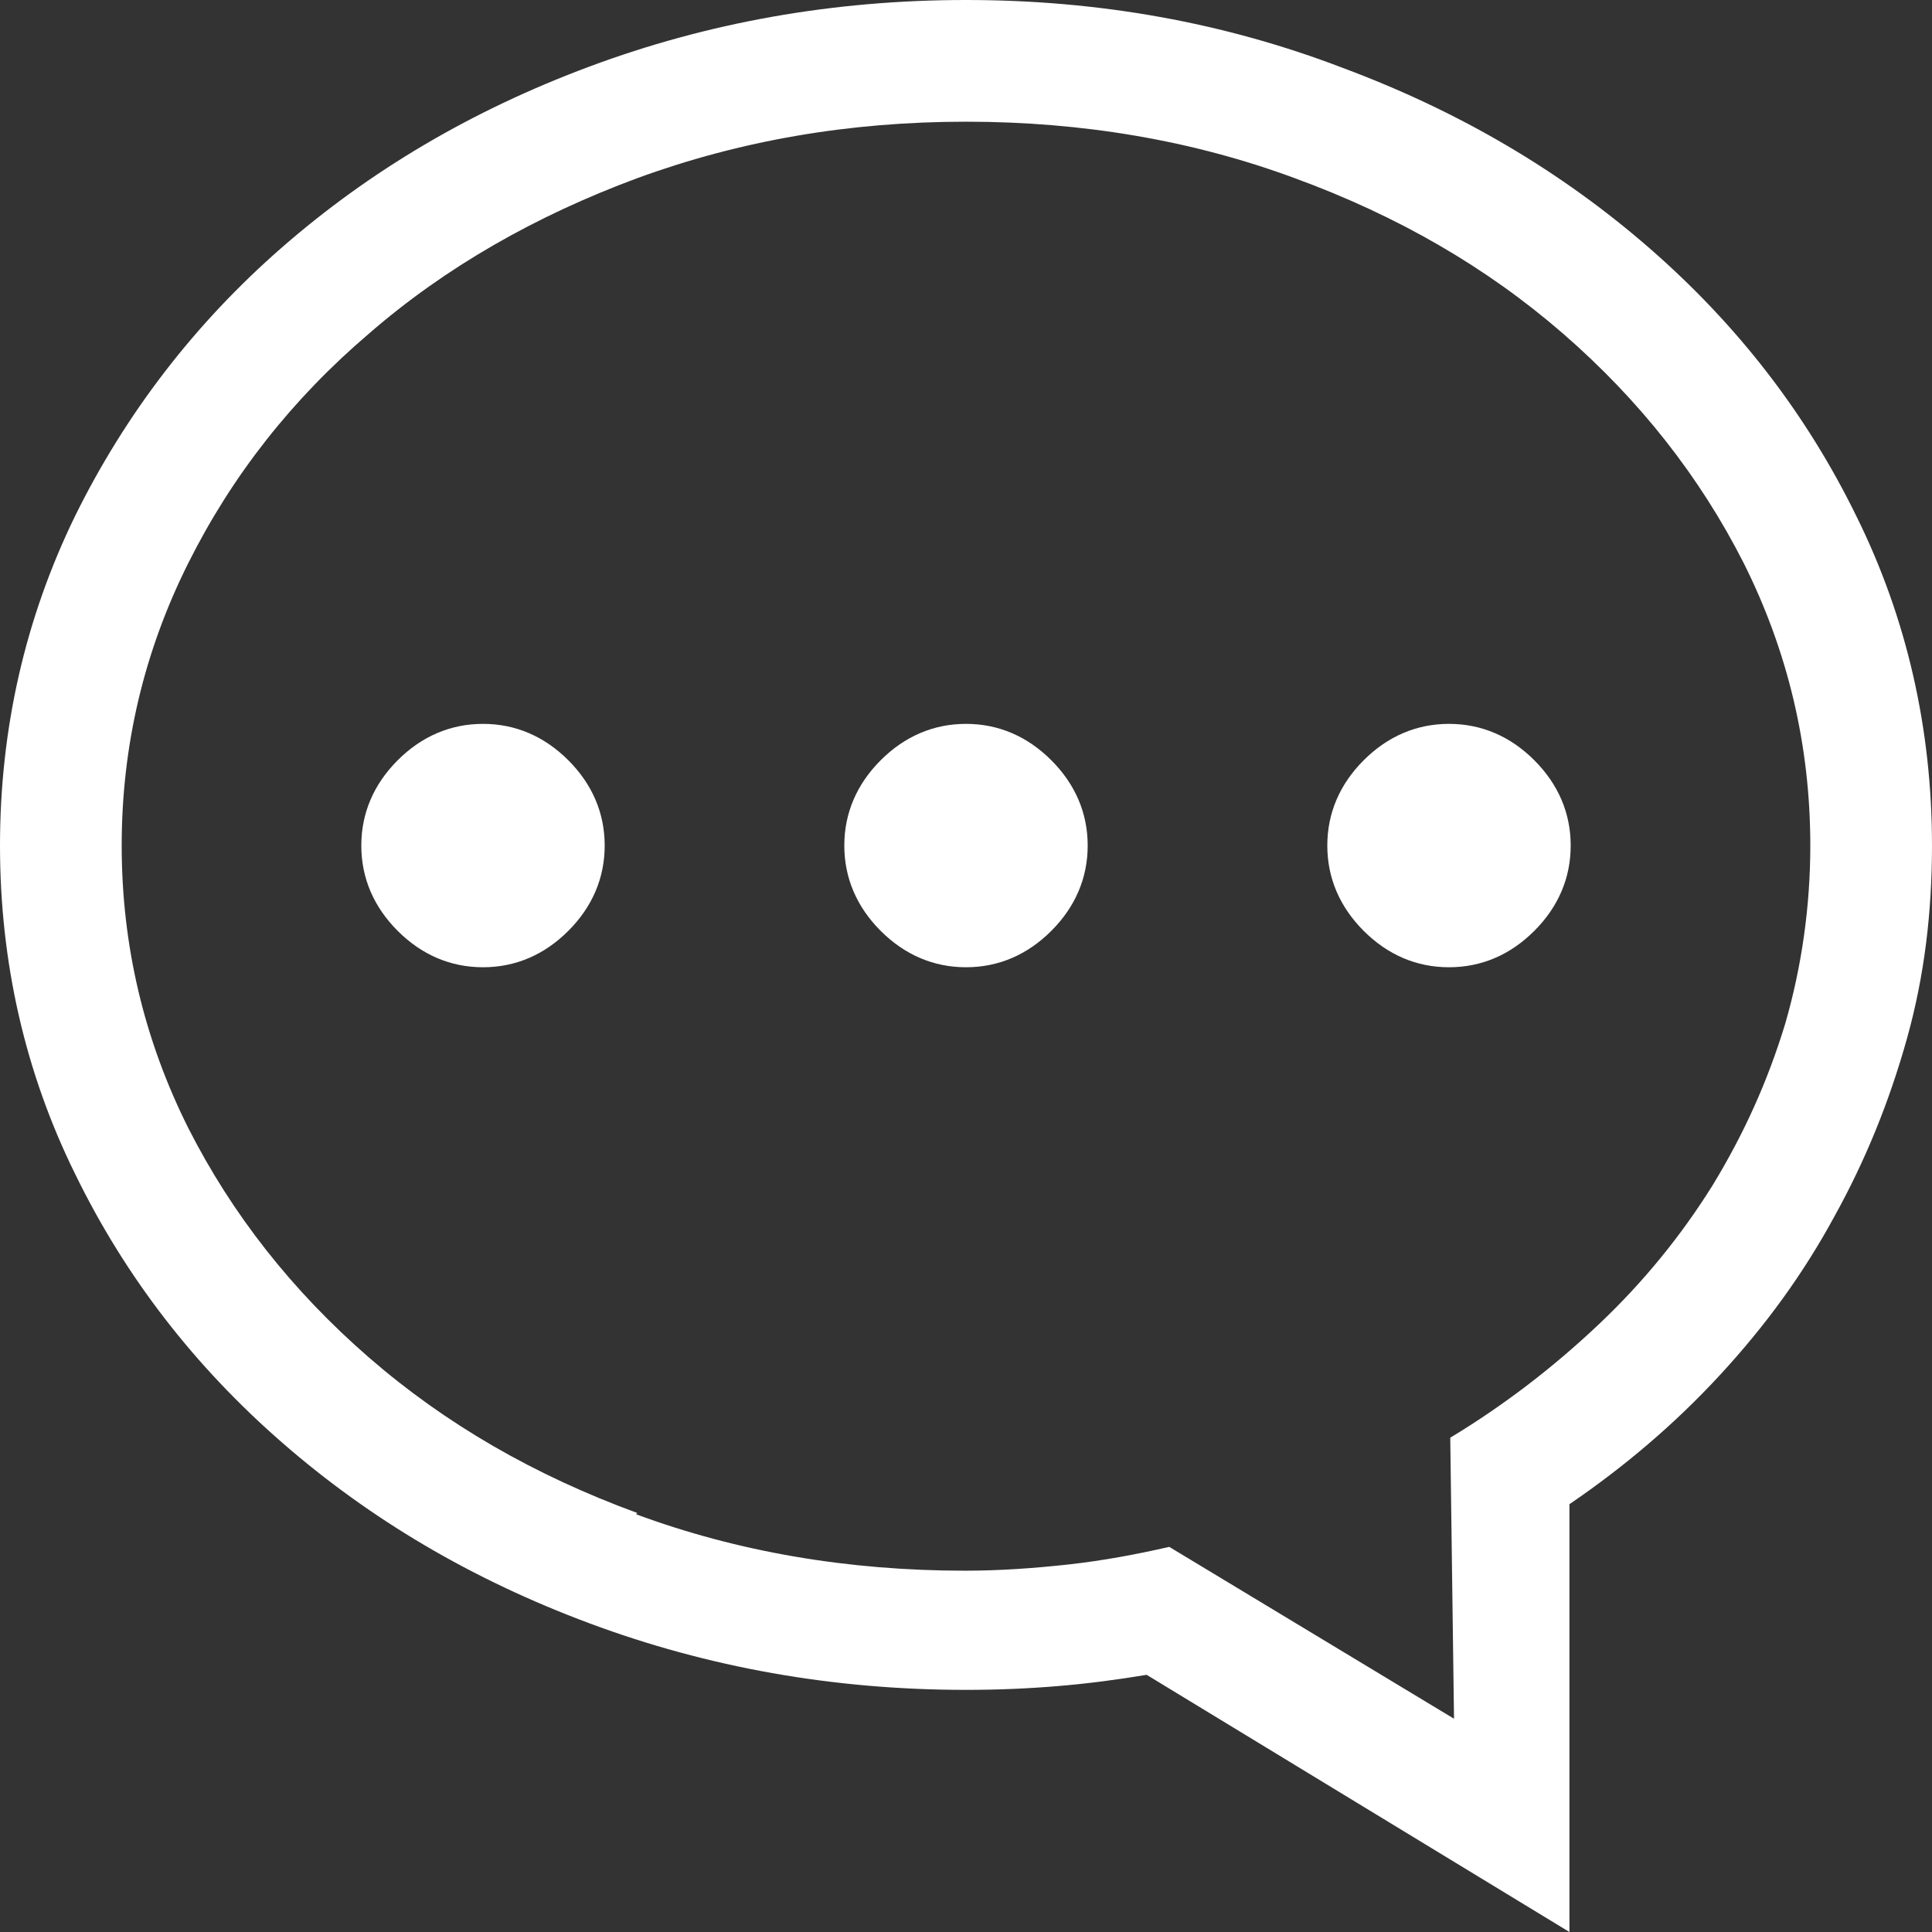 <?xml version="1.0" encoding="UTF-8"?>
<svg id="_レイヤー_2" data-name="レイヤー 2" xmlns="http://www.w3.org/2000/svg" viewBox="0 0 15.4 15.4">
  <rect x="0" y="0" width="15.4" height="15.4" fill="#333333" stroke="none"/>
  <defs>
    <style>
      .cls-1 {
        fill: #fff;
      }
    </style>
  </defs>
  <g id="_レイヤー_1-2" data-name="レイヤー 1">
    <path class="cls-1" d="M3.17,6.06c-.19.19-.29.42-.29.68,0,.26.1.49.29.68s.42.29.68.29.49-.1.68-.29.29-.42.29-.68c0-.26-.1-.49-.29-.68s-.42-.29-.68-.29-.49.1-.68.29ZM5.08,12.06c-.82-.3-1.53-.71-2.14-1.24s-1.09-1.14-1.44-1.83c-.35-.7-.53-1.45-.53-2.25s.18-1.55.53-2.25c.35-.7.83-1.31,1.44-1.83.61-.53,1.33-.94,2.14-1.24.82-.3,1.69-.45,2.62-.45s1.81.15,2.62.45c.82.3,1.53.71,2.14,1.24.61.53,1.09,1.14,1.44,1.83.35.7.53,1.45.53,2.25,0,.49-.07.97-.2,1.42-.14.46-.33.88-.58,1.29-.25.4-.55.77-.91,1.11-.36.34-.75.64-1.18.9l.03,2.24-2.27-1.37c-.26.06-.53.11-.8.14s-.55.05-.83.05c-.93,0-1.81-.15-2.62-.45ZM4.7.53c-.94.35-1.75.83-2.45,1.44-.7.61-1.25,1.33-1.65,2.14C.2,4.93,0,5.81,0,6.74s.2,1.81.6,2.62c.4.82.95,1.53,1.65,2.14.7.61,1.51,1.09,2.45,1.44.94.35,1.94.53,3,.53.25,0,.49-.01.73-.03.24-.02.47-.05.71-.09l3.37,2.05v-3.41c.44-.3.84-.64,1.2-1.03.36-.39.66-.8.91-1.26.25-.45.44-.92.58-1.42.14-.5.2-1.01.2-1.54,0-.93-.2-1.81-.6-2.62-.4-.82-.95-1.53-1.65-2.14-.7-.61-1.51-1.09-2.45-1.44C9.76.18,8.76,0,7.7,0s-2.06.18-3,.53ZM10.87,6.06c-.19.19-.29.42-.29.68,0,.26.1.49.29.68s.42.29.68.29.49-.1.68-.29.29-.42.29-.68c0-.26-.1-.49-.29-.68s-.42-.29-.68-.29-.49.1-.68.29ZM7.02,6.06c-.19.19-.29.42-.29.68s.1.49.29.68.42.29.68.29.49-.1.68-.29.29-.42.29-.68c0-.26-.1-.49-.29-.68s-.42-.29-.68-.29-.49.1-.68.29Z"/>
  </g>
</svg>